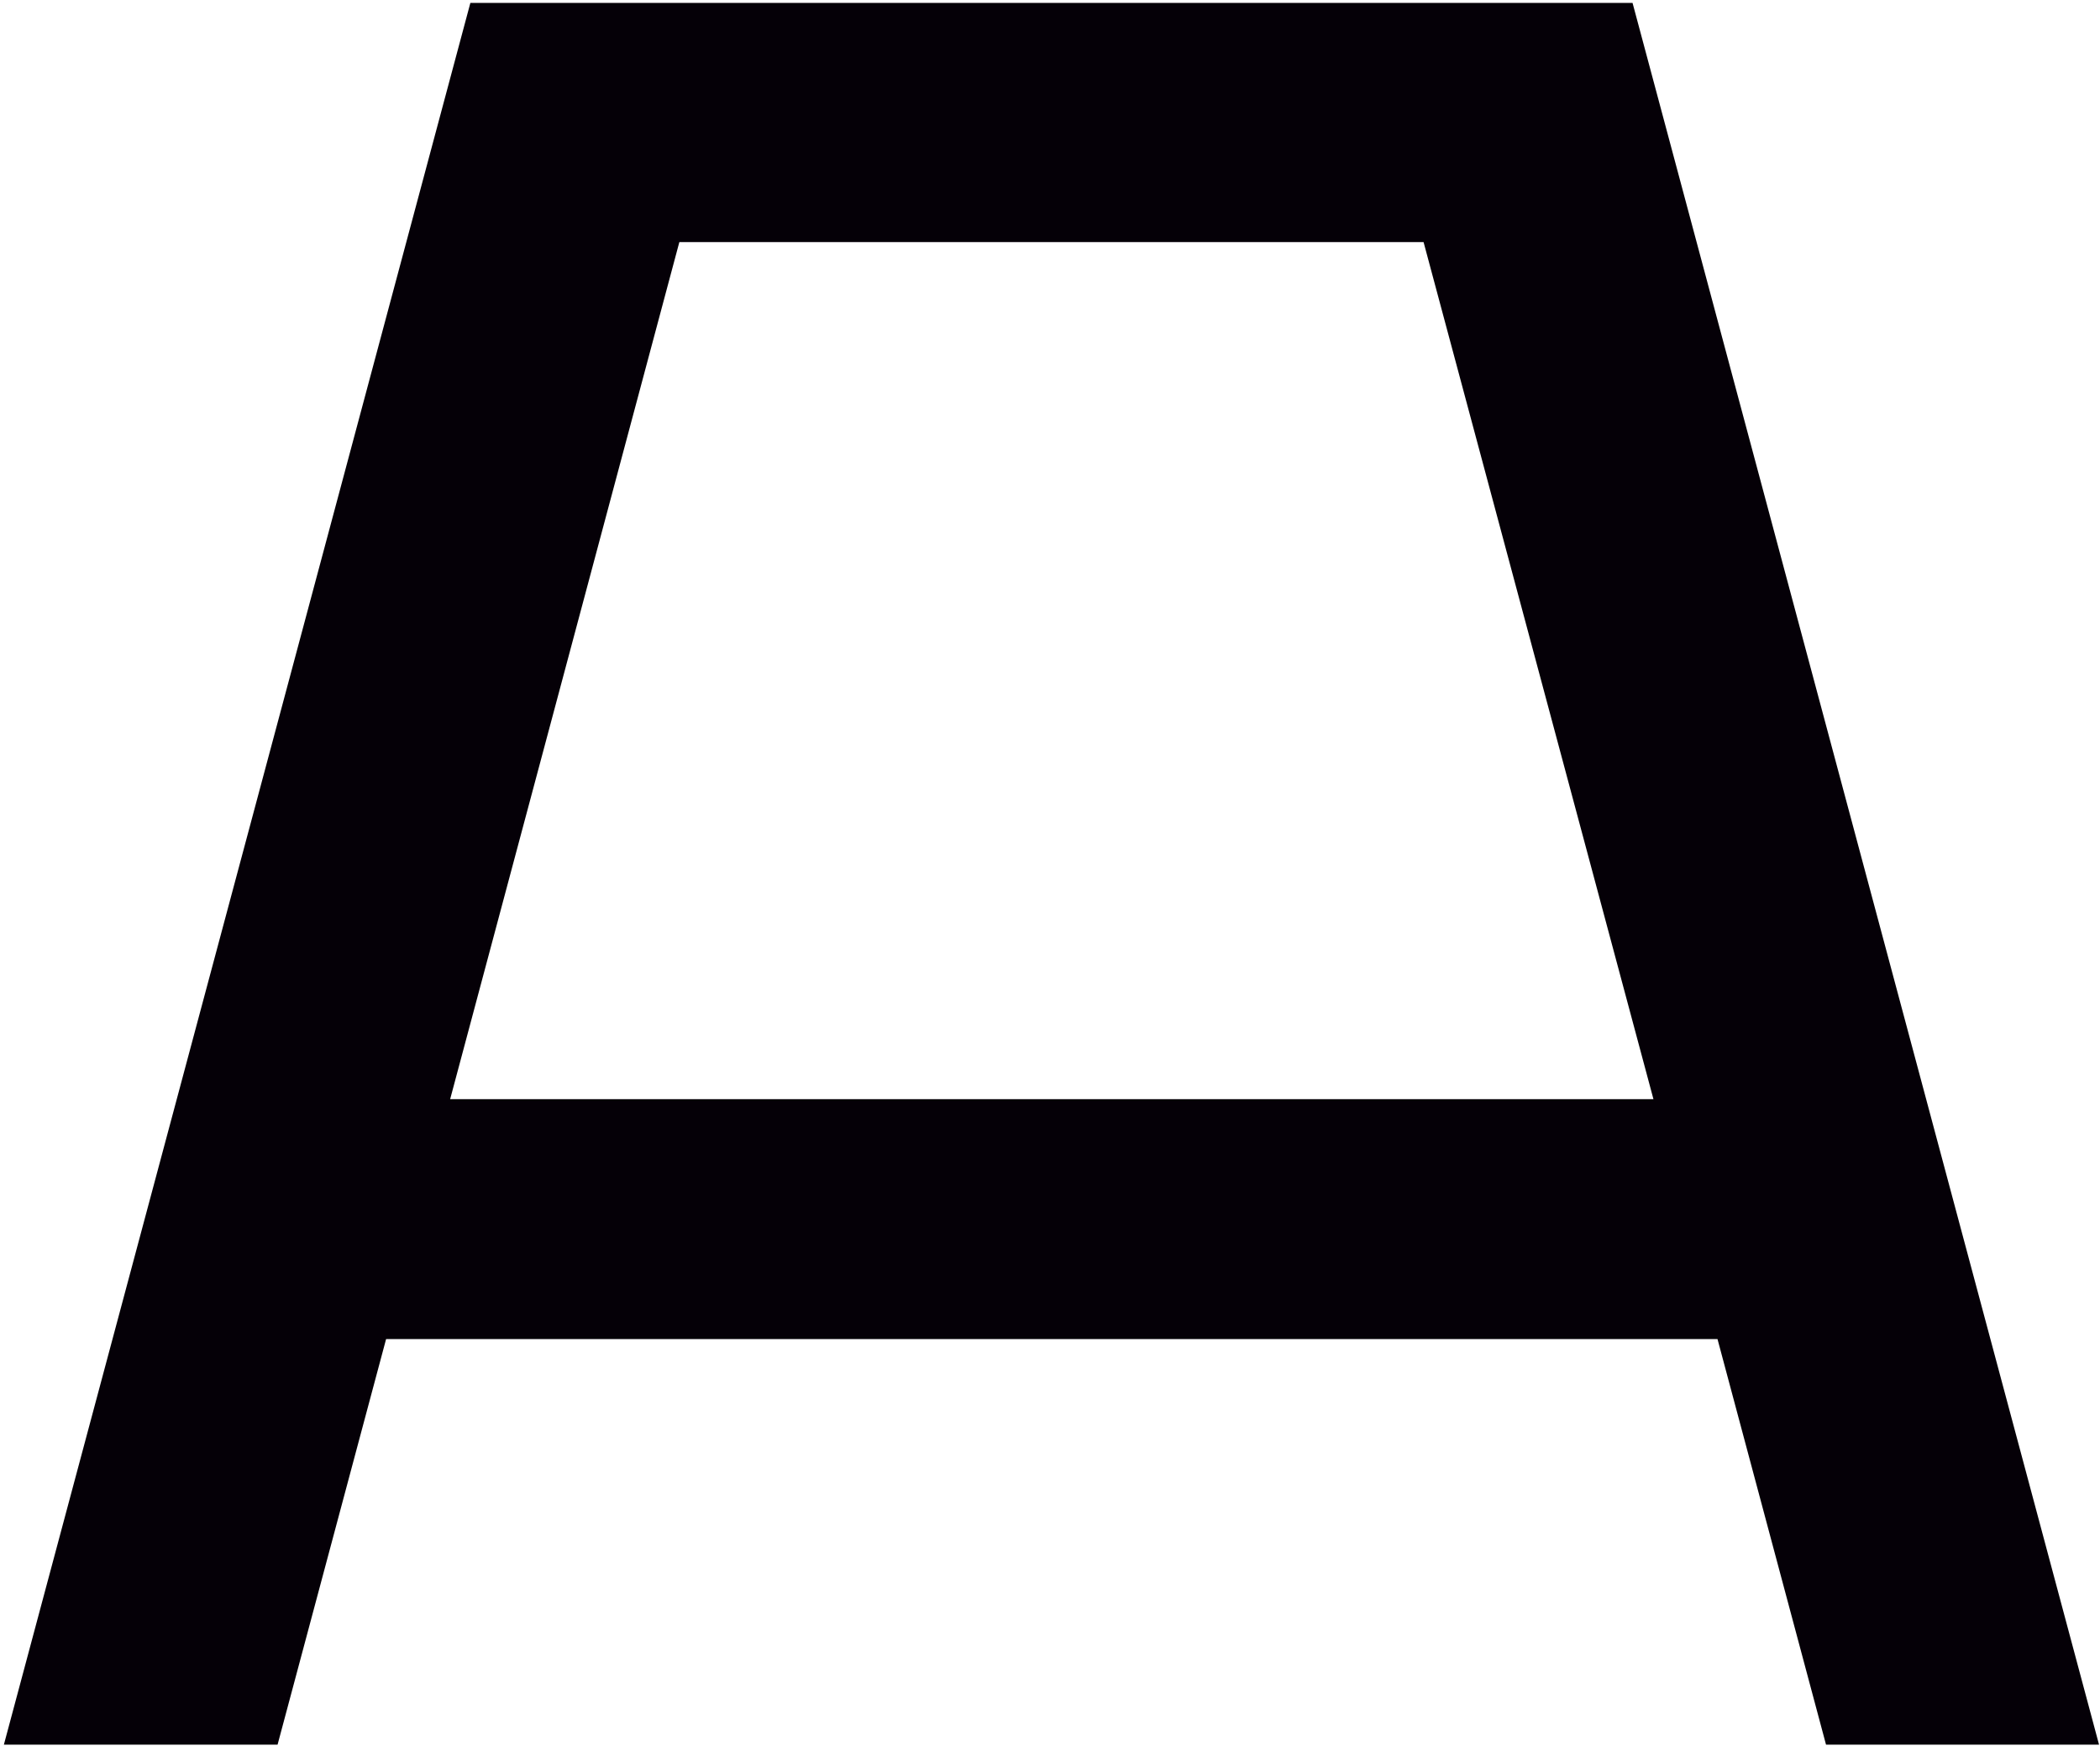 <?xml version="1.0" encoding="UTF-8"?> <svg xmlns="http://www.w3.org/2000/svg" width="434" height="361" viewBox="0 0 434 361" fill="none"> <path d="M318.168 0.602H153.633H145.414H105.429H97.209L0.801 360.641H57.364L79.795 276.794H354.948L377.379 360.641H433.803L337.394 0.602H318.168V0.602ZM93.03 227.211L140.398 50.046H294.206L341.713 227.211H93.03Z" fill="#050007"></path> </svg> 